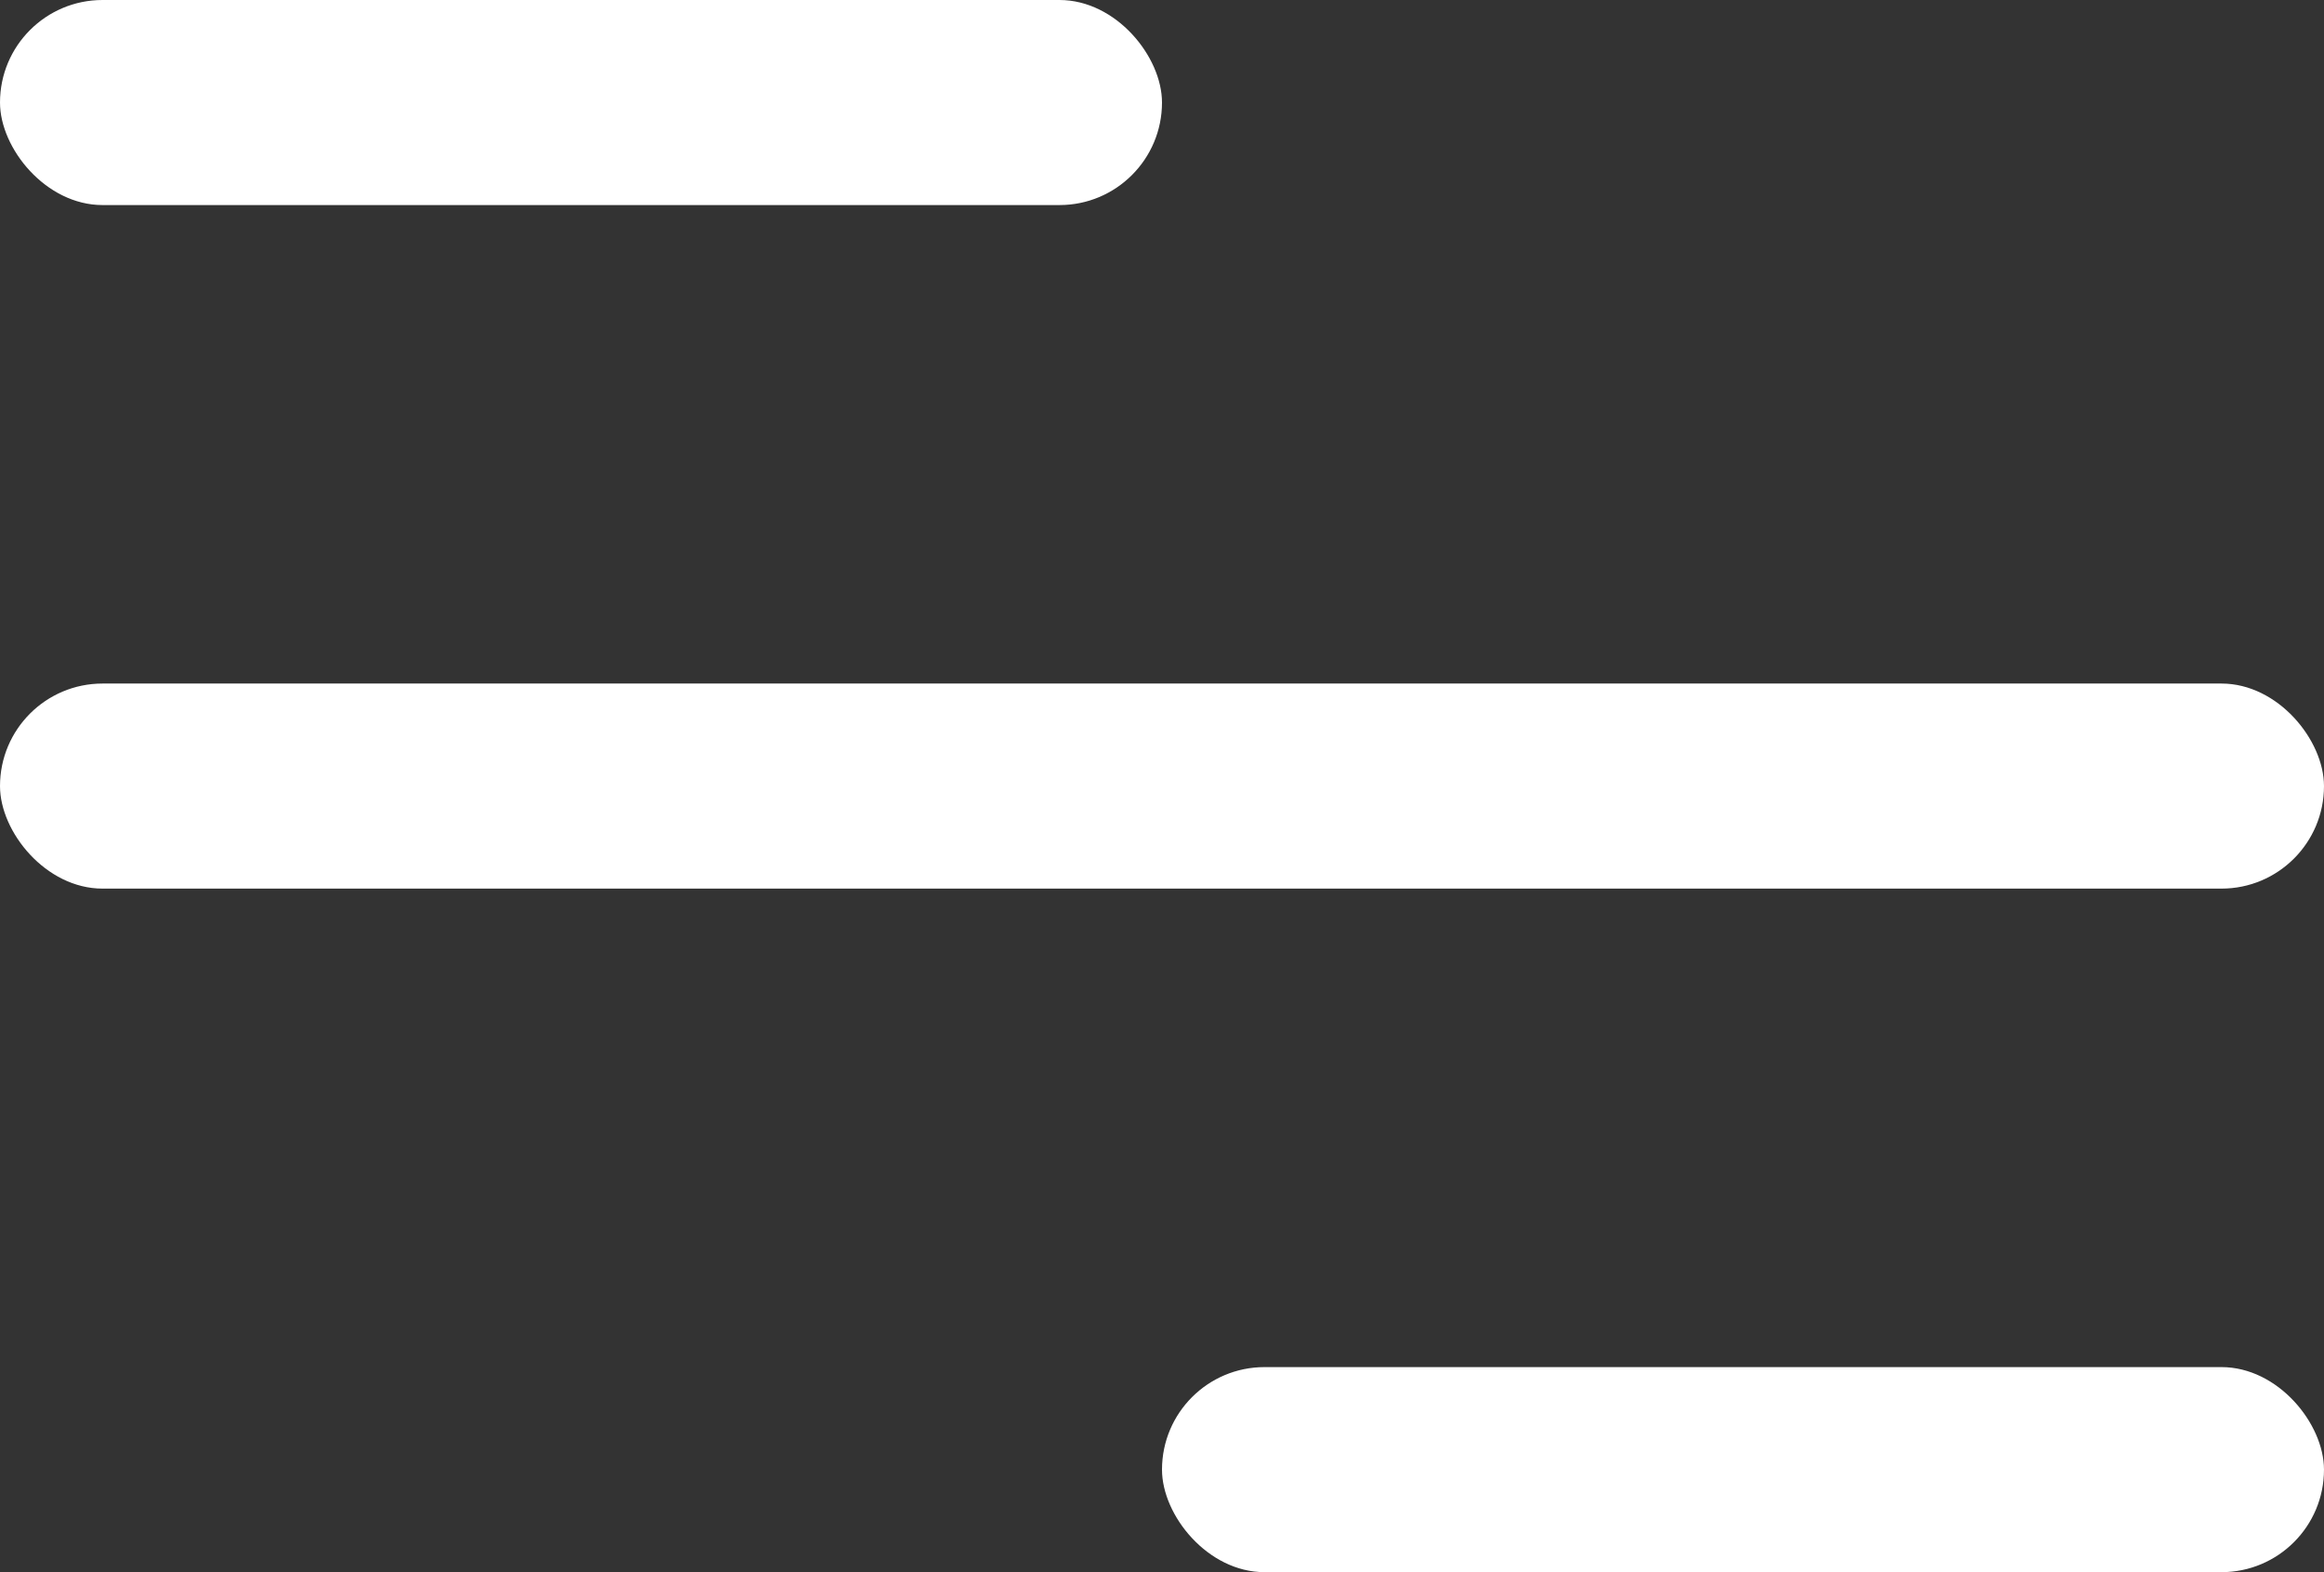 <svg width="34" height="23" viewBox="0 0 34 23" fill="none" xmlns="http://www.w3.org/2000/svg">
<rect x="0" y="0" width="34" height="23" fill="#333333" stroke="none"/>
<rect y="10" width="34" height="3" rx="1.5" fill="white"/>
<rect width="17" height="3" rx="1.5" fill="white"/>
<rect x="17" y="20" width="17" height="3" rx="1.5" fill="white"/>
</svg>
